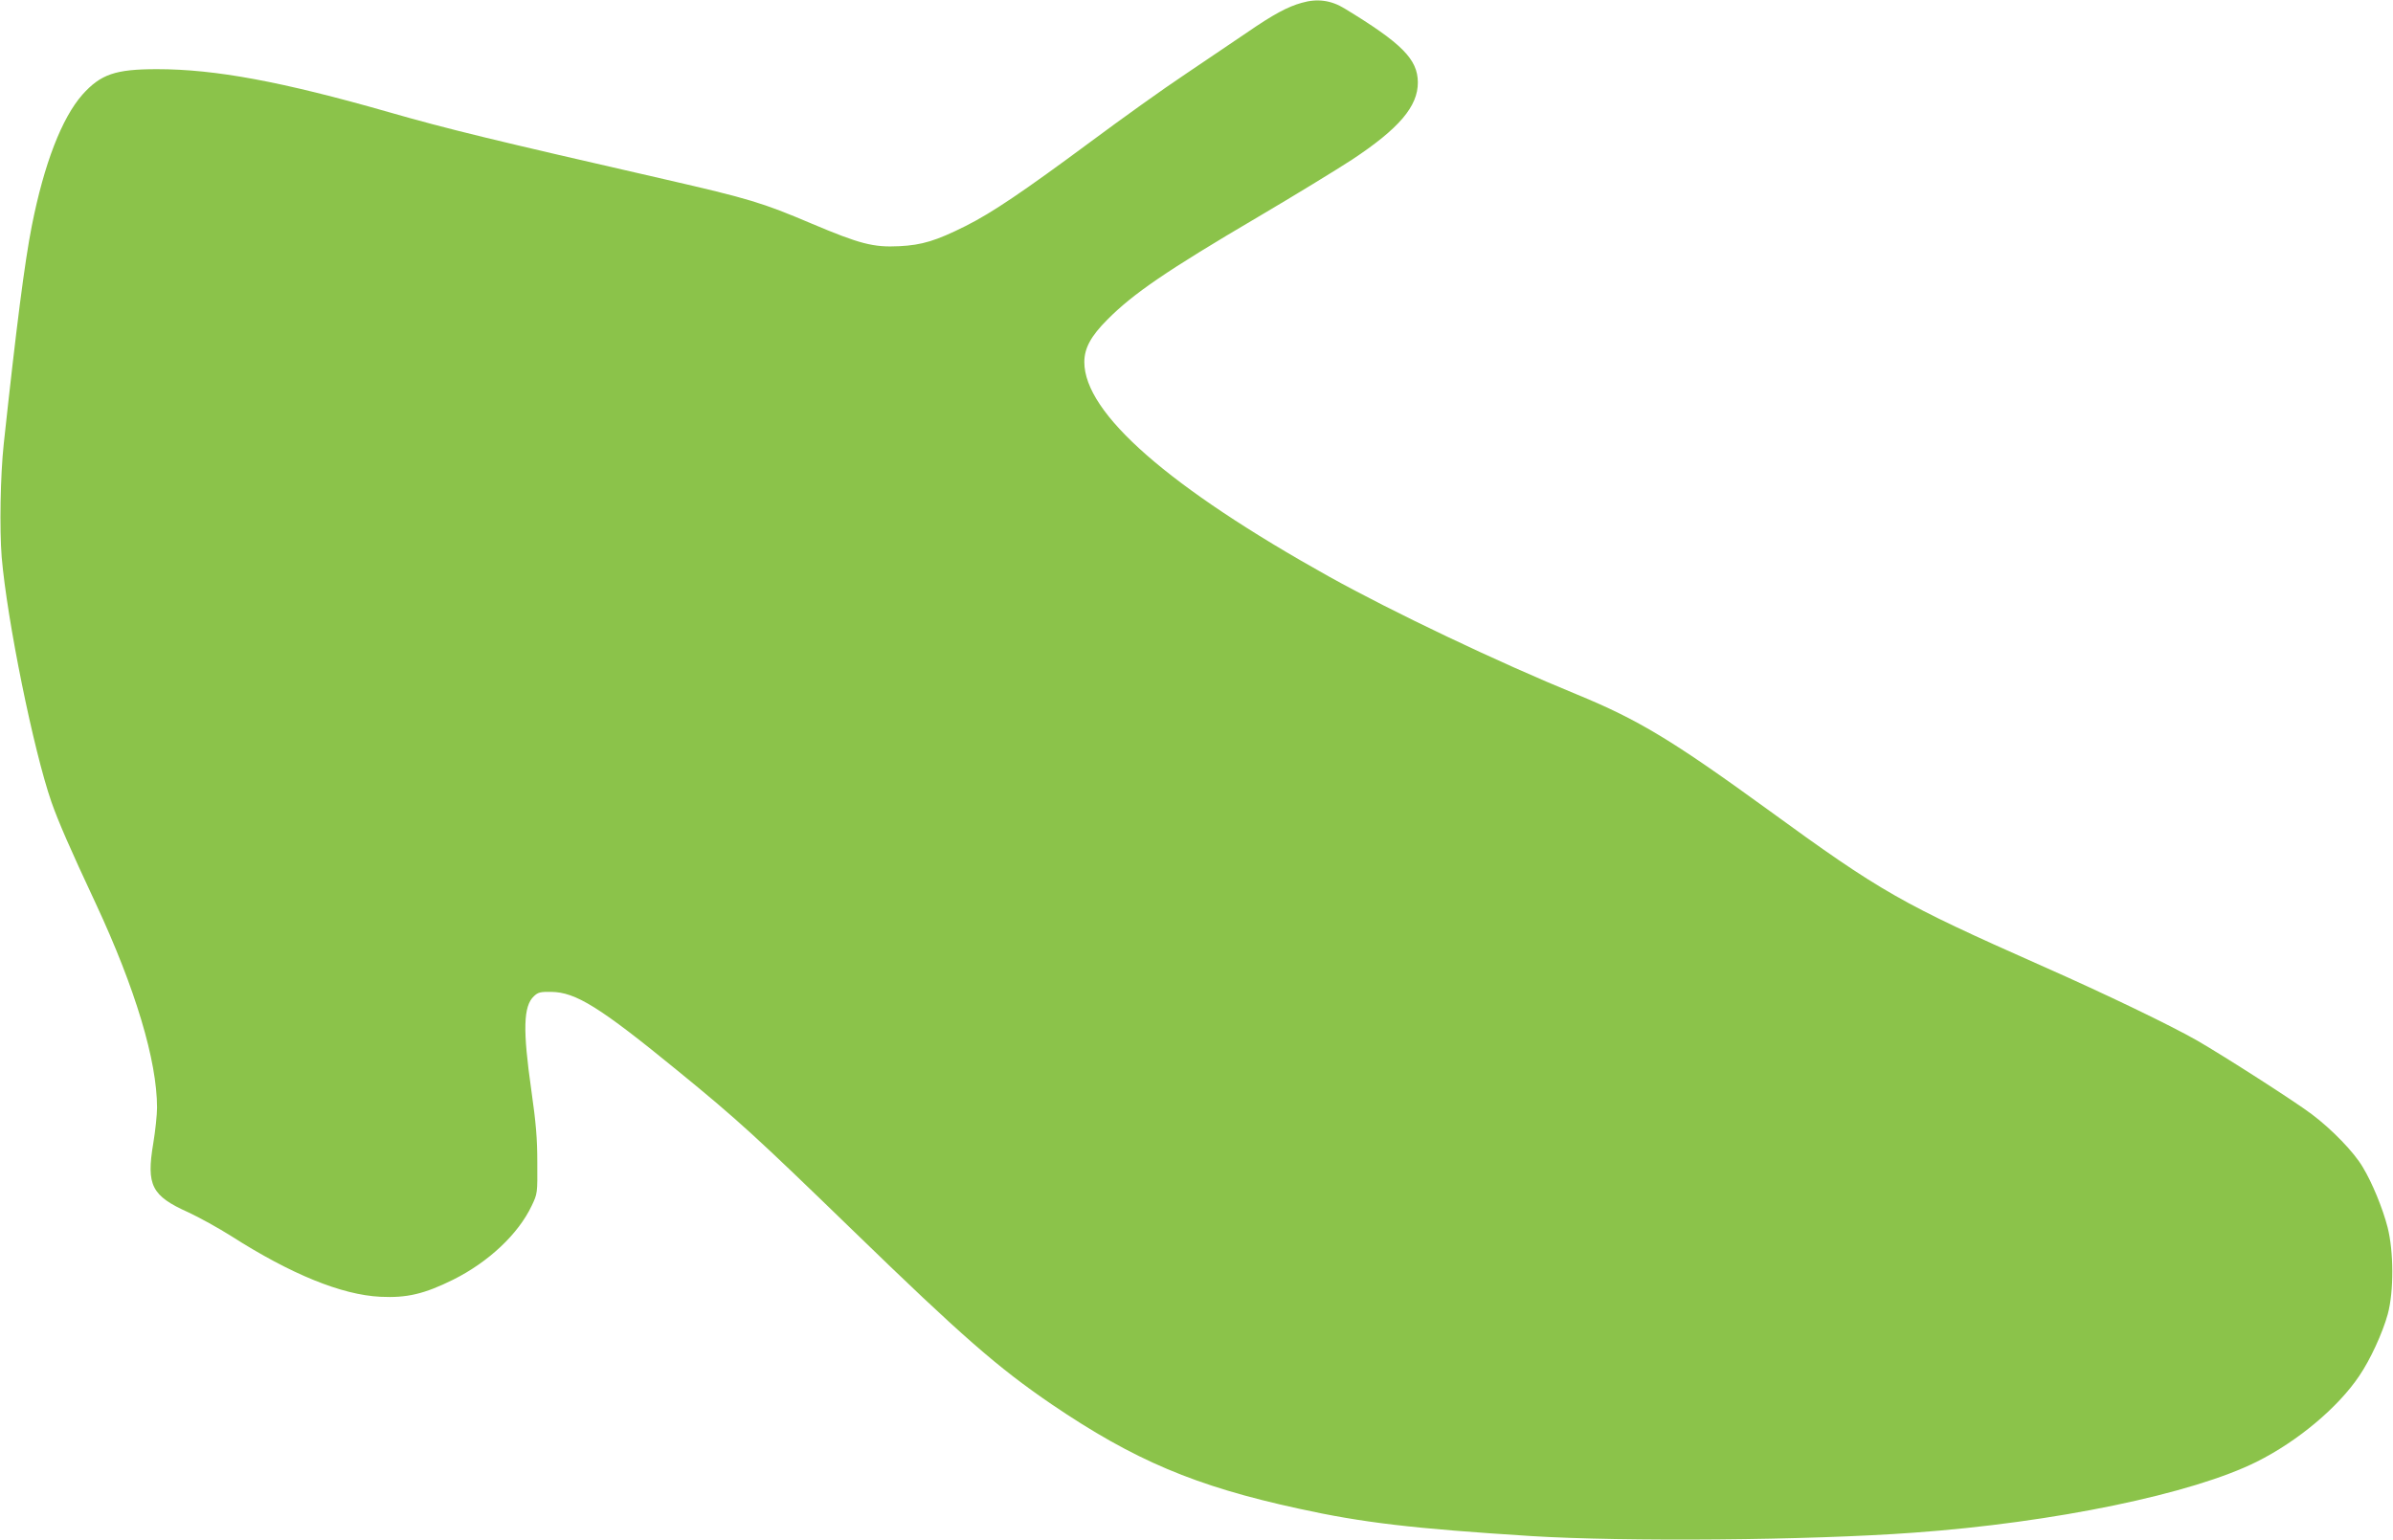 <?xml version="1.0" standalone="no"?>
<!DOCTYPE svg PUBLIC "-//W3C//DTD SVG 20010904//EN"
 "http://www.w3.org/TR/2001/REC-SVG-20010904/DTD/svg10.dtd">
<svg version="1.0" xmlns="http://www.w3.org/2000/svg"
 width="1280pt" height="824pt" viewBox="0 0 1280 824"
 preserveAspectRatio="xMidYMid meet">
<g transform="translate(0,824) scale(0.1,-0.1)"
fill="#8bc34a" stroke="none">
<path d="M6963 8225 c-76 -21 -152 -62 -293 -159 -69 -47 -217 -147 -330 -223
-113 -75 -342 -239 -510 -364 -351 -260 -523 -377 -665 -448 -158 -79 -233
-102 -355 -108 -139 -7 -211 12 -469 121 -264 112 -333 133 -786 237 -918 210
-1158 268 -1475 359 -573 164 -929 230 -1240 230 -223 0 -301 -27 -399 -136
-110 -125 -205 -369 -271 -703 -38 -193 -82 -534 -150 -1166 -18 -167 -23
-454 -11 -605 29 -339 170 -1033 266 -1310 37 -105 98 -246 238 -545 211 -453
327 -839 327 -1090 0 -38 -9 -124 -20 -190 -38 -226 -10 -282 189 -371 58 -27
161 -84 229 -127 318 -203 589 -314 797 -324 141 -7 235 15 390 92 188 94 347
243 419 395 31 65 31 66 30 230 0 130 -7 212 -32 388 -46 322 -43 450 14 503
22 21 35 24 92 23 131 -1 260 -81 677 -422 326 -266 421 -354 940 -857 580
-563 774 -732 1060 -927 442 -300 768 -438 1320 -558 345 -76 614 -107 1245
-147 499 -31 1485 -23 2045 18 752 54 1494 208 1837 380 218 109 433 289 547
458 60 88 125 230 153 331 33 122 32 336 -1 465 -26 101 -82 238 -133 322 -46
79 -165 202 -273 283 -93 70 -466 309 -613 394 -146 83 -486 247 -832 400
-751 333 -854 391 -1468 838 -507 368 -689 478 -1017 613 -423 173 -985 441
-1325 630 -859 479 -1310 874 -1310 1148 0 74 35 139 123 227 139 140 319 263
807 550 190 112 416 250 502 306 251 166 353 285 352 414 -1 123 -85 208 -391
394 -73 45 -147 55 -230 31z"/>
</g>
</svg>
